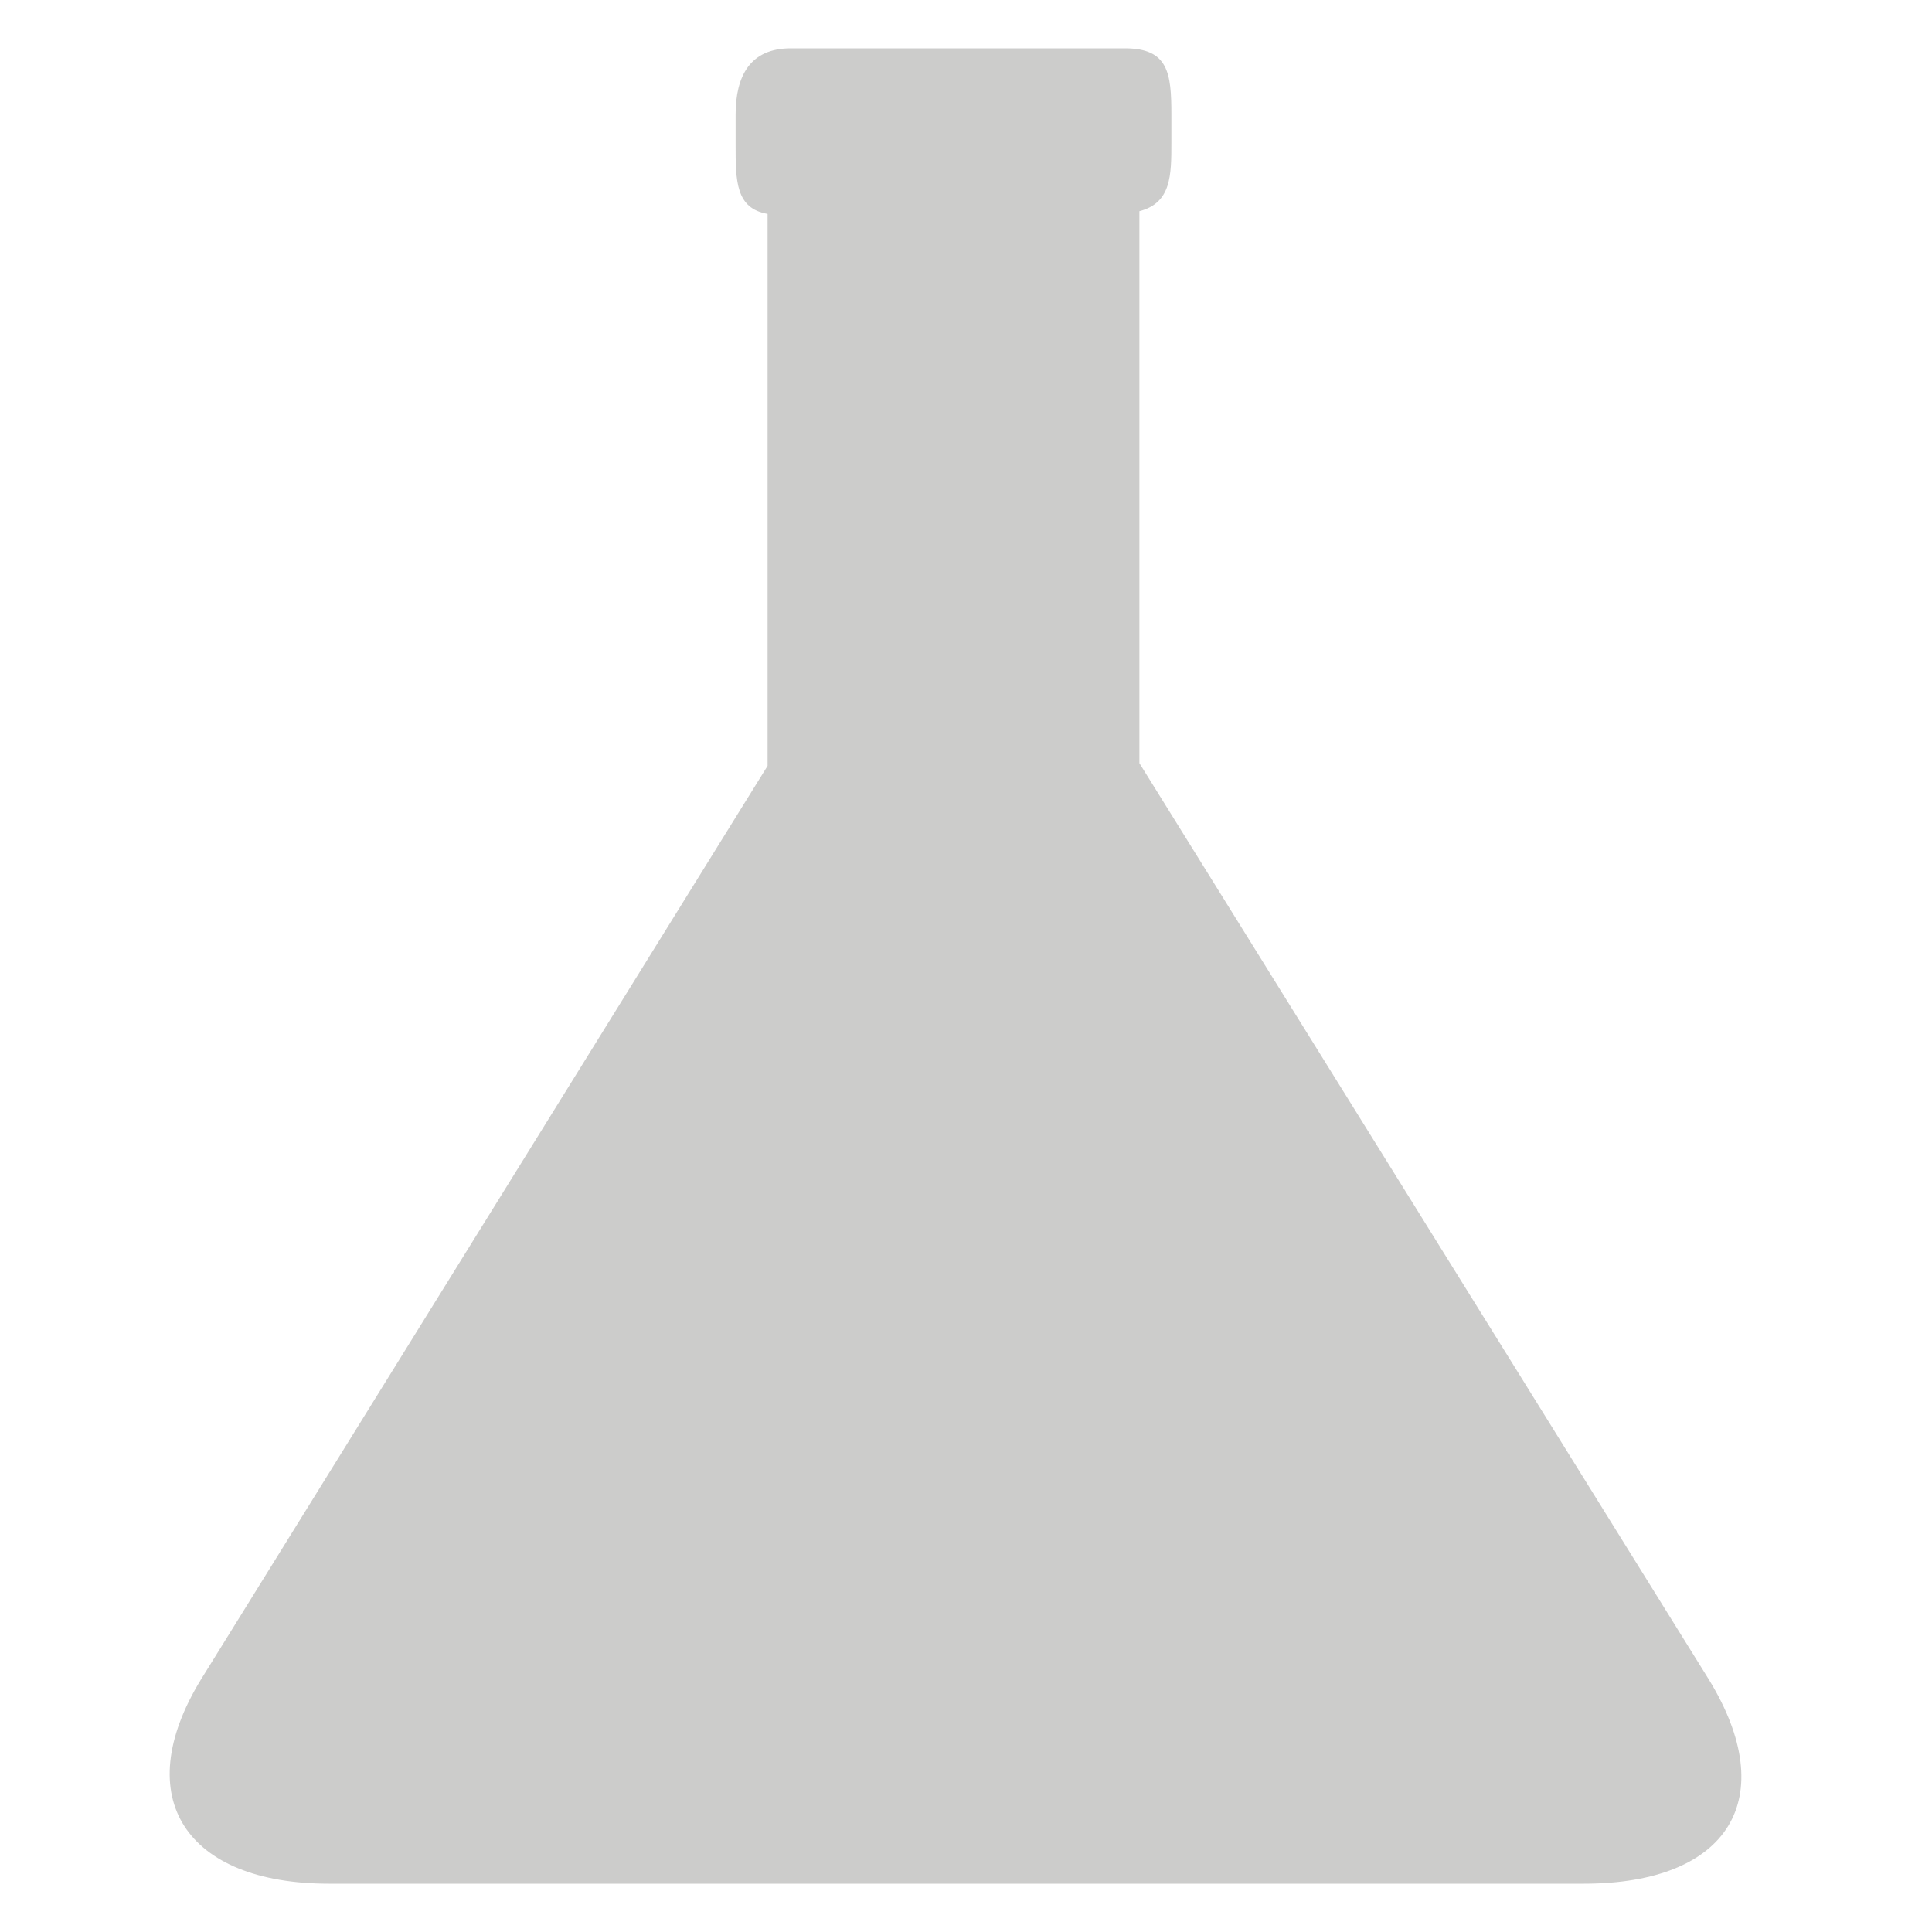 <?xml version="1.0" encoding="UTF-8"?><svg id="Layer_1" xmlns="http://www.w3.org/2000/svg" viewBox="0 0 200 200"><defs><style>.cls-1{fill:#cccccb;}</style></defs><g id="Page-1"><g id="Mobile"><path id="Shape-Copy-2" class="cls-1" d="M176.9,173.86l-58.95-94.86V21.86c3.31-.86,3.31-3.71,3.31-7.14v-2.86c0-4.29-.3-6.86-4.81-6.86h-34.59c-4.21,0-5.71,2.86-5.71,6.86v3.14c0,3.71,0,6.57,3.31,7.14v57.14L20.81,173.85c-7.52,12.29-1.5,21.15,13.23,21.15H163.96c15.05,0,20.46-8.86,12.94-21.14Z"/></g></g></svg>
